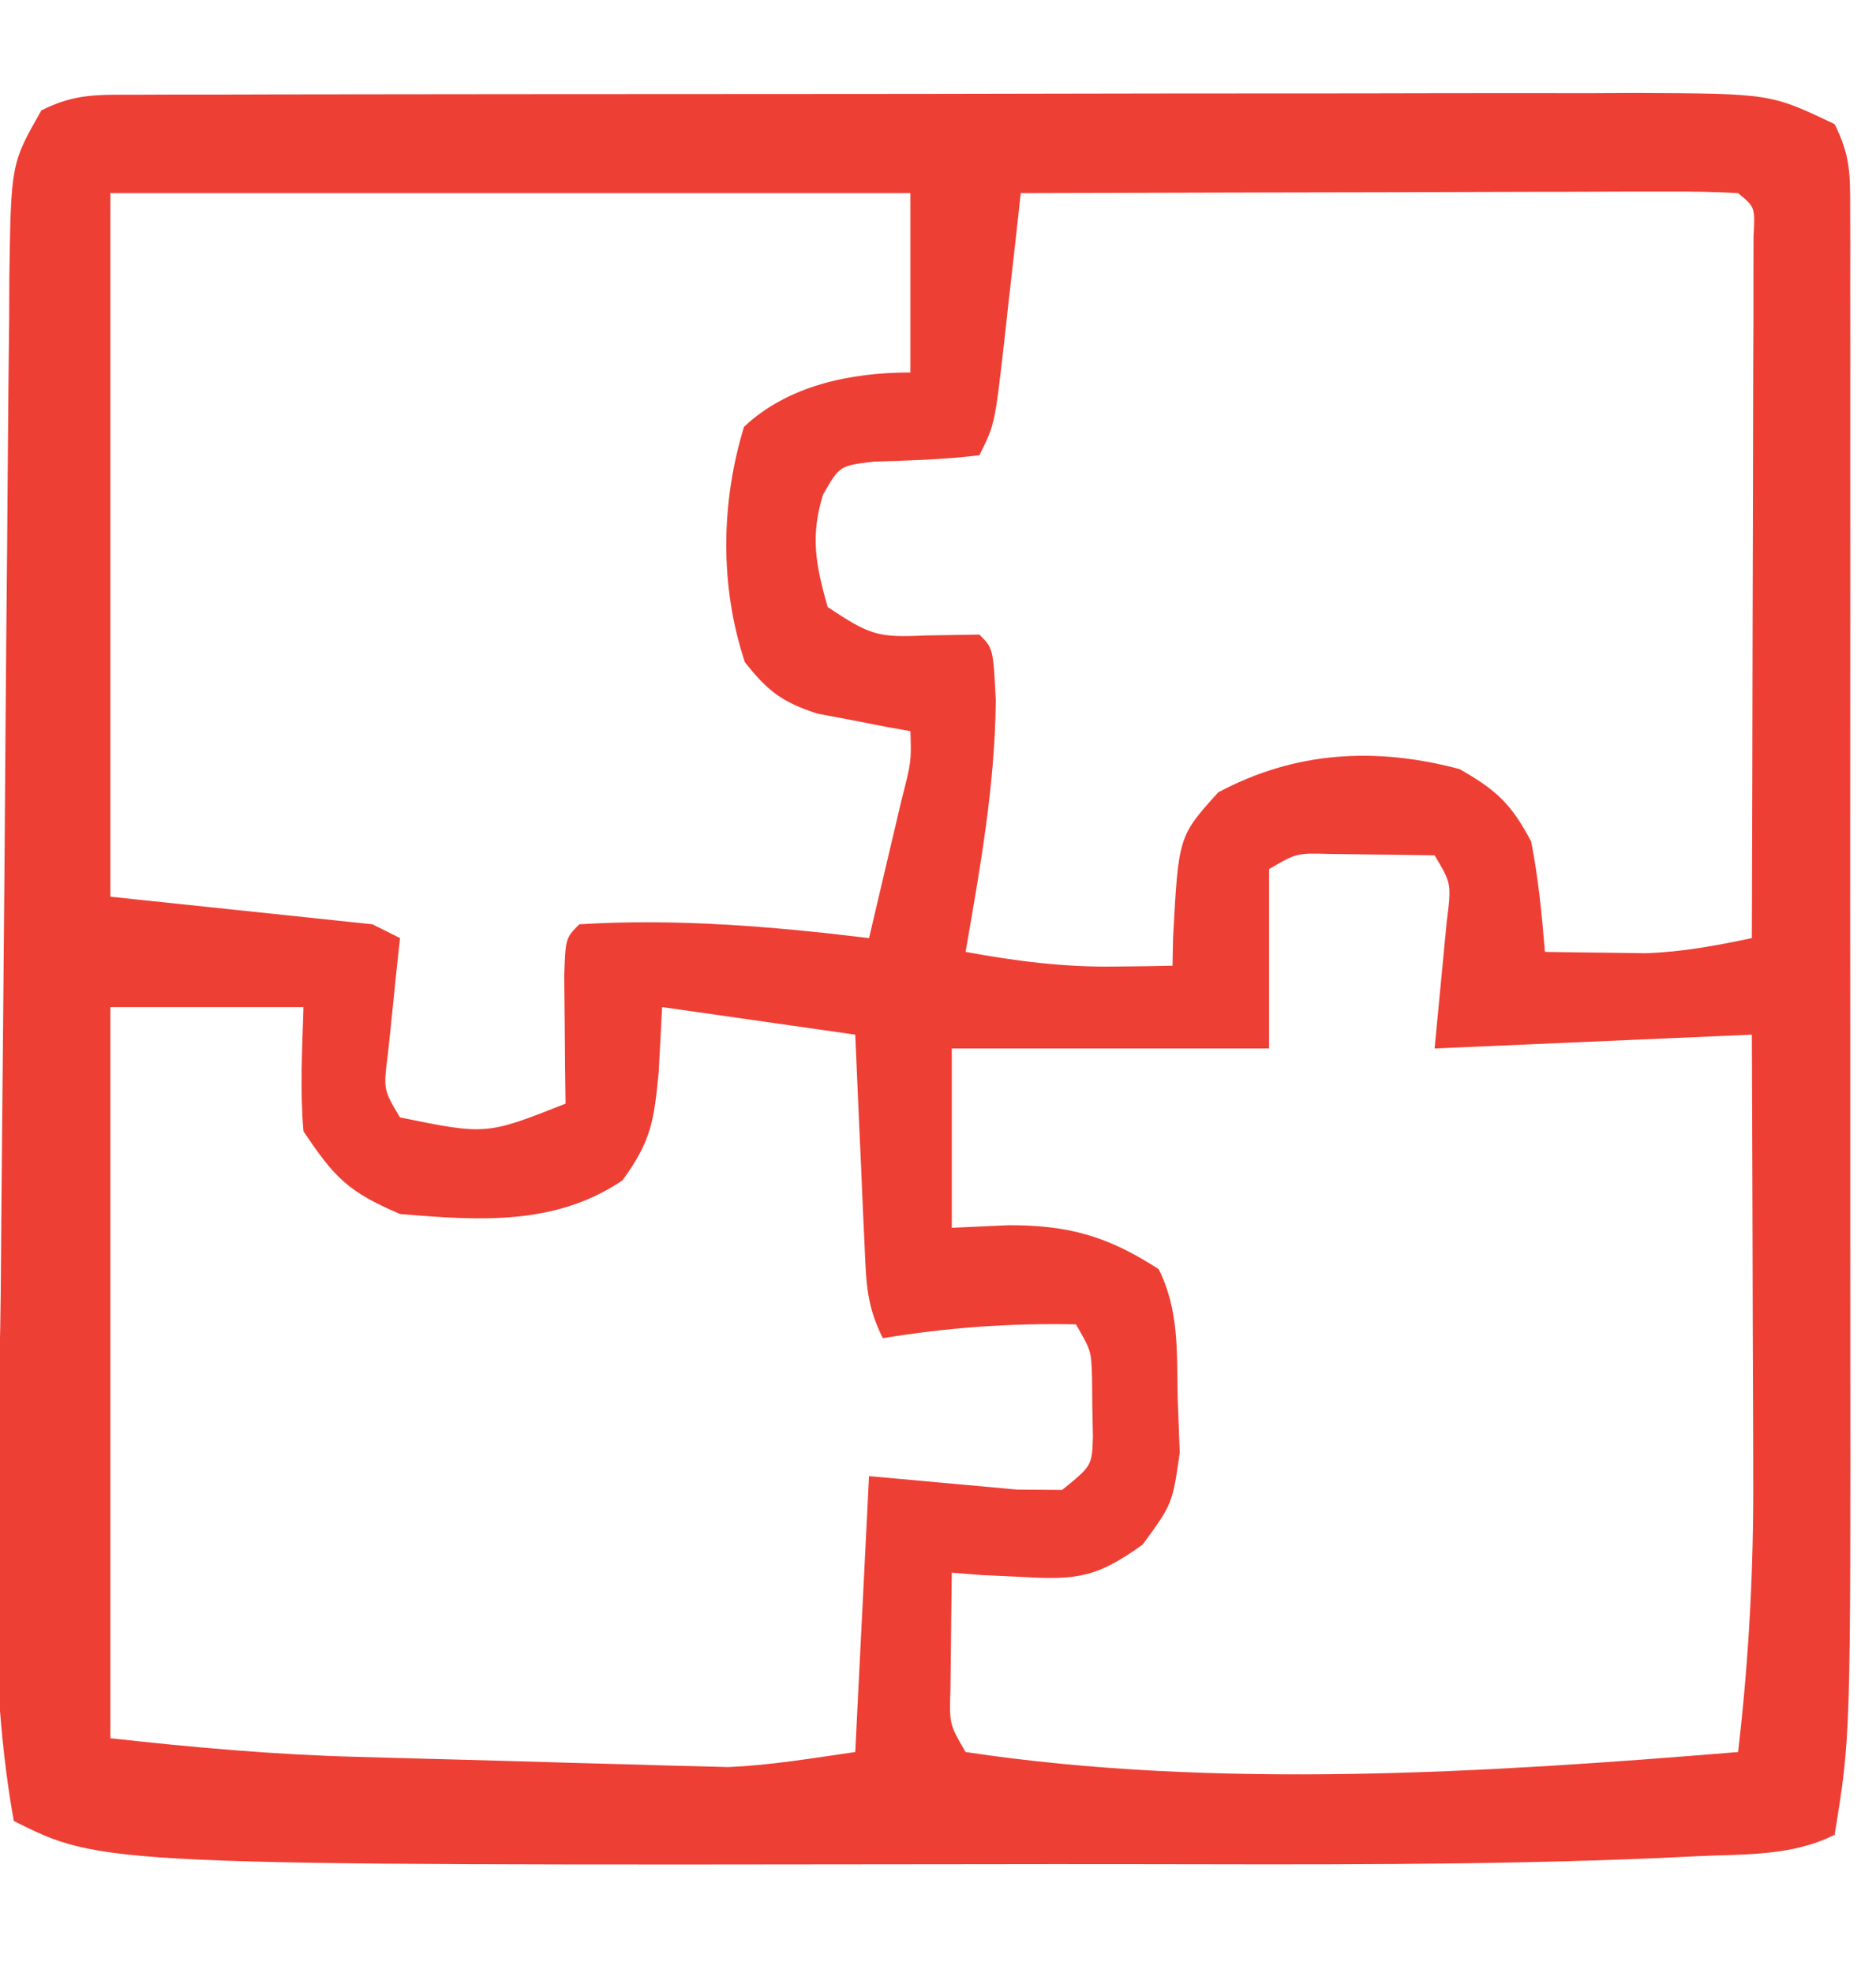 <?xml version="1.0" encoding="UTF-8"?>
<svg version="1.1" xmlns="http://www.w3.org/2000/svg" width="136" height="143">
<path d="M0 0 C1.021 -0.004 2.041 -0.009 3.093 -0.013 C4.217 -0.012 5.341 -0.012 6.499 -0.012 C8.27 -0.017 8.27 -0.017 10.077 -0.022 C13.321 -0.03 16.565 -0.033 19.809 -0.034 C22.517 -0.034 25.226 -0.038 27.934 -0.042 C34.327 -0.05 40.721 -0.052 47.114 -0.052 C53.704 -0.051 60.294 -0.062 66.884 -0.077 C72.544 -0.09 78.204 -0.096 83.863 -0.095 C87.242 -0.095 90.622 -0.098 94.001 -0.108 C97.774 -0.118 101.547 -0.115 105.32 -0.109 C106.994 -0.118 106.994 -0.118 108.702 -0.126 C118.524 -0.086 118.524 -0.086 123.168 2.134 C124.325 4.447 124.294 5.761 124.295 8.335 C124.298 9.217 124.301 10.098 124.304 11.006 C124.301 12.461 124.301 12.461 124.298 13.945 C124.3 15.475 124.3 15.475 124.303 17.035 C124.307 20.426 124.304 23.817 124.301 27.208 C124.302 29.568 124.303 31.928 124.304 34.288 C124.305 39.251 124.303 44.213 124.299 49.176 C124.293 55.501 124.296 61.827 124.302 68.152 C124.306 73.036 124.305 77.921 124.302 82.805 C124.301 85.134 124.302 87.464 124.305 89.793 C124.328 119.035 124.328 119.035 123.168 126.134 C120.016 127.71 116.61 127.522 113.141 127.688 C112.272 127.73 111.403 127.772 110.508 127.816 C97.71 128.359 84.897 128.284 72.09 128.264 C68.375 128.258 64.66 128.262 60.945 128.268 C-2.397 128.351 -2.397 128.351 -8.832 125.134 C-11.05 112.805 -9.9 99.441 -9.781 86.974 C-9.762 84.651 -9.743 82.329 -9.724 80.007 C-9.683 75.169 -9.638 70.33 -9.59 65.491 C-9.529 59.291 -9.482 53.09 -9.439 46.89 C-9.404 42.107 -9.359 37.325 -9.313 32.542 C-9.292 30.255 -9.274 27.967 -9.259 25.68 C-9.237 22.492 -9.203 19.305 -9.166 16.118 C-9.163 15.176 -9.159 14.234 -9.155 13.264 C-9.035 5.003 -9.035 5.003 -6.832 1.134 C-4.369 -0.098 -2.755 0.005 0 0 Z M-1.832 7.134 C-1.832 23.964 -1.832 40.794 -1.832 58.134 C4.438 58.794 10.708 59.454 17.168 60.134 C17.828 60.464 18.488 60.794 19.168 61.134 C19.084 61.905 19.001 62.675 18.914 63.47 C18.813 64.473 18.711 65.475 18.606 66.509 C18.501 67.506 18.397 68.504 18.289 69.532 C17.957 72.118 17.957 72.118 19.168 74.134 C25.421 75.406 25.421 75.406 31.168 73.134 C31.157 72.279 31.145 71.424 31.133 70.544 C31.124 69.439 31.115 68.334 31.106 67.196 C31.094 66.094 31.083 64.992 31.071 63.856 C31.168 61.134 31.168 61.134 32.168 60.134 C39.198 59.7 46.193 60.286 53.168 61.134 C53.671 59.009 54.17 56.884 54.668 54.759 C54.947 53.575 55.225 52.392 55.512 51.173 C56.239 48.326 56.239 48.326 56.168 46.134 C55.553 46.024 54.939 45.915 54.305 45.802 C53.093 45.564 53.093 45.564 51.856 45.321 C51.055 45.17 50.255 45.02 49.43 44.864 C46.878 44.04 45.815 43.226 44.168 41.134 C42.341 35.651 42.417 29.587 44.106 24.071 C47.29 21.08 51.799 20.134 56.168 20.134 C56.168 15.844 56.168 11.554 56.168 7.134 C37.028 7.134 17.888 7.134 -1.832 7.134 Z M64.168 7.134 C64.036 8.338 63.903 9.542 63.766 10.782 C63.588 12.358 63.409 13.933 63.231 15.509 C63.1 16.7 63.1 16.7 62.967 17.915 C62.282 23.907 62.282 23.907 61.168 26.134 C58.614 26.449 56.087 26.513 53.516 26.595 C51.034 26.893 51.034 26.893 49.84 28.977 C48.893 32.016 49.311 34.099 50.168 37.134 C53.272 39.203 53.816 39.357 57.293 39.196 C58.572 39.176 59.851 39.155 61.168 39.134 C62.168 40.134 62.168 40.134 62.356 43.884 C62.306 50.052 61.218 56.07 60.168 62.134 C63.843 62.81 67.307 63.253 71.043 63.196 C71.824 63.187 72.606 63.178 73.41 63.169 C73.991 63.157 74.571 63.146 75.168 63.134 C75.19 62.121 75.19 62.121 75.211 61.087 C75.603 53.76 75.603 53.76 78.481 50.571 C84.048 47.593 89.881 47.257 95.981 48.884 C98.648 50.408 99.73 51.401 101.168 54.134 C101.697 56.814 101.941 59.402 102.168 62.134 C103.731 62.161 105.293 62.18 106.856 62.196 C107.726 62.208 108.596 62.219 109.492 62.231 C112.159 62.134 114.563 61.685 117.168 61.134 C117.194 53.604 117.211 46.074 117.223 38.545 C117.228 35.981 117.235 33.417 117.244 30.853 C117.256 27.177 117.262 23.501 117.266 19.825 C117.271 18.671 117.276 17.517 117.282 16.328 C117.282 14.736 117.282 14.736 117.282 13.112 C117.284 12.173 117.286 11.234 117.289 10.266 C117.407 8.15 117.407 8.15 116.168 7.134 C114.542 7.04 112.911 7.016 111.281 7.02 C109.72 7.02 109.72 7.02 108.127 7.02 C106.428 7.028 106.428 7.028 104.696 7.036 C103.543 7.037 102.39 7.039 101.202 7.04 C97.503 7.046 93.805 7.059 90.106 7.071 C87.605 7.076 85.104 7.081 82.604 7.085 C76.459 7.096 70.313 7.113 64.168 7.134 Z M82.168 56.134 C82.168 60.424 82.168 64.714 82.168 69.134 C74.578 69.134 66.988 69.134 59.168 69.134 C59.168 73.424 59.168 77.714 59.168 82.134 C60.53 82.072 61.891 82.01 63.293 81.946 C67.622 81.939 70.477 82.735 74.168 85.134 C75.662 88.121 75.475 91.171 75.543 94.446 C75.592 95.762 75.641 97.078 75.692 98.434 C75.168 102.134 75.168 102.134 73.008 105.095 C69.748 107.435 68.304 107.684 64.356 107.446 C63.38 107.401 62.404 107.356 61.399 107.309 C60.295 107.222 60.295 107.222 59.168 107.134 C59.141 108.925 59.122 110.717 59.106 112.509 C59.094 113.506 59.083 114.504 59.071 115.532 C58.988 118.118 58.988 118.118 60.168 120.134 C78.324 122.864 97.938 121.635 116.168 120.134 C116.962 113.386 117.306 106.761 117.266 99.97 C117.264 98.593 117.264 98.593 117.262 97.188 C117.256 94.295 117.244 91.402 117.231 88.509 C117.226 86.531 117.221 84.553 117.217 82.575 C117.207 77.761 117.187 72.948 117.168 68.134 C109.578 68.464 101.988 68.794 94.168 69.134 C94.461 66.074 94.754 63.014 95.047 59.954 C95.395 57.182 95.395 57.182 94.168 55.134 C92.543 55.107 90.918 55.087 89.293 55.071 C88.388 55.06 87.483 55.048 86.551 55.036 C84.151 54.971 84.151 54.971 82.168 56.134 Z M-1.832 66.134 C-1.832 83.624 -1.832 101.114 -1.832 119.134 C4.21 119.805 10.063 120.328 16.114 120.485 C16.928 120.508 17.742 120.532 18.581 120.555 C20.286 120.603 21.992 120.648 23.698 120.691 C26.294 120.759 28.889 120.837 31.485 120.915 C33.153 120.96 34.821 121.004 36.489 121.048 C37.255 121.072 38.022 121.096 38.812 121.12 C39.544 121.137 40.275 121.154 41.028 121.171 C41.661 121.188 42.293 121.205 42.944 121.223 C46.038 121.099 49.103 120.572 52.168 120.134 C52.498 113.534 52.828 106.934 53.168 100.134 C56.749 100.459 60.33 100.785 63.91 101.11 C64.986 101.118 66.061 101.126 67.168 101.134 C69.333 99.379 69.333 99.379 69.399 97.259 C69.385 96.557 69.37 95.856 69.356 95.134 C69.349 94.432 69.343 93.731 69.336 93.009 C69.275 91.043 69.275 91.043 68.168 89.134 C63.383 89.036 58.891 89.363 54.168 90.134 C52.994 87.784 52.968 86.183 52.852 83.563 C52.81 82.668 52.768 81.772 52.725 80.849 C52.686 79.911 52.646 78.974 52.606 78.009 C52.563 77.064 52.519 76.119 52.475 75.145 C52.369 72.808 52.268 70.471 52.168 68.134 C47.548 67.474 42.928 66.814 38.168 66.134 C38.086 67.701 38.003 69.269 37.918 70.884 C37.573 74.367 37.396 75.823 35.293 78.696 C30.397 82.008 24.862 81.609 19.168 81.134 C15.428 79.531 14.437 78.536 12.168 75.134 C11.907 72.11 12.08 69.175 12.168 66.134 C7.548 66.134 2.928 66.134 -1.832 66.134 Z " fill="#EE3F35" transform="translate(9.832,6.866)"/>
</svg>
